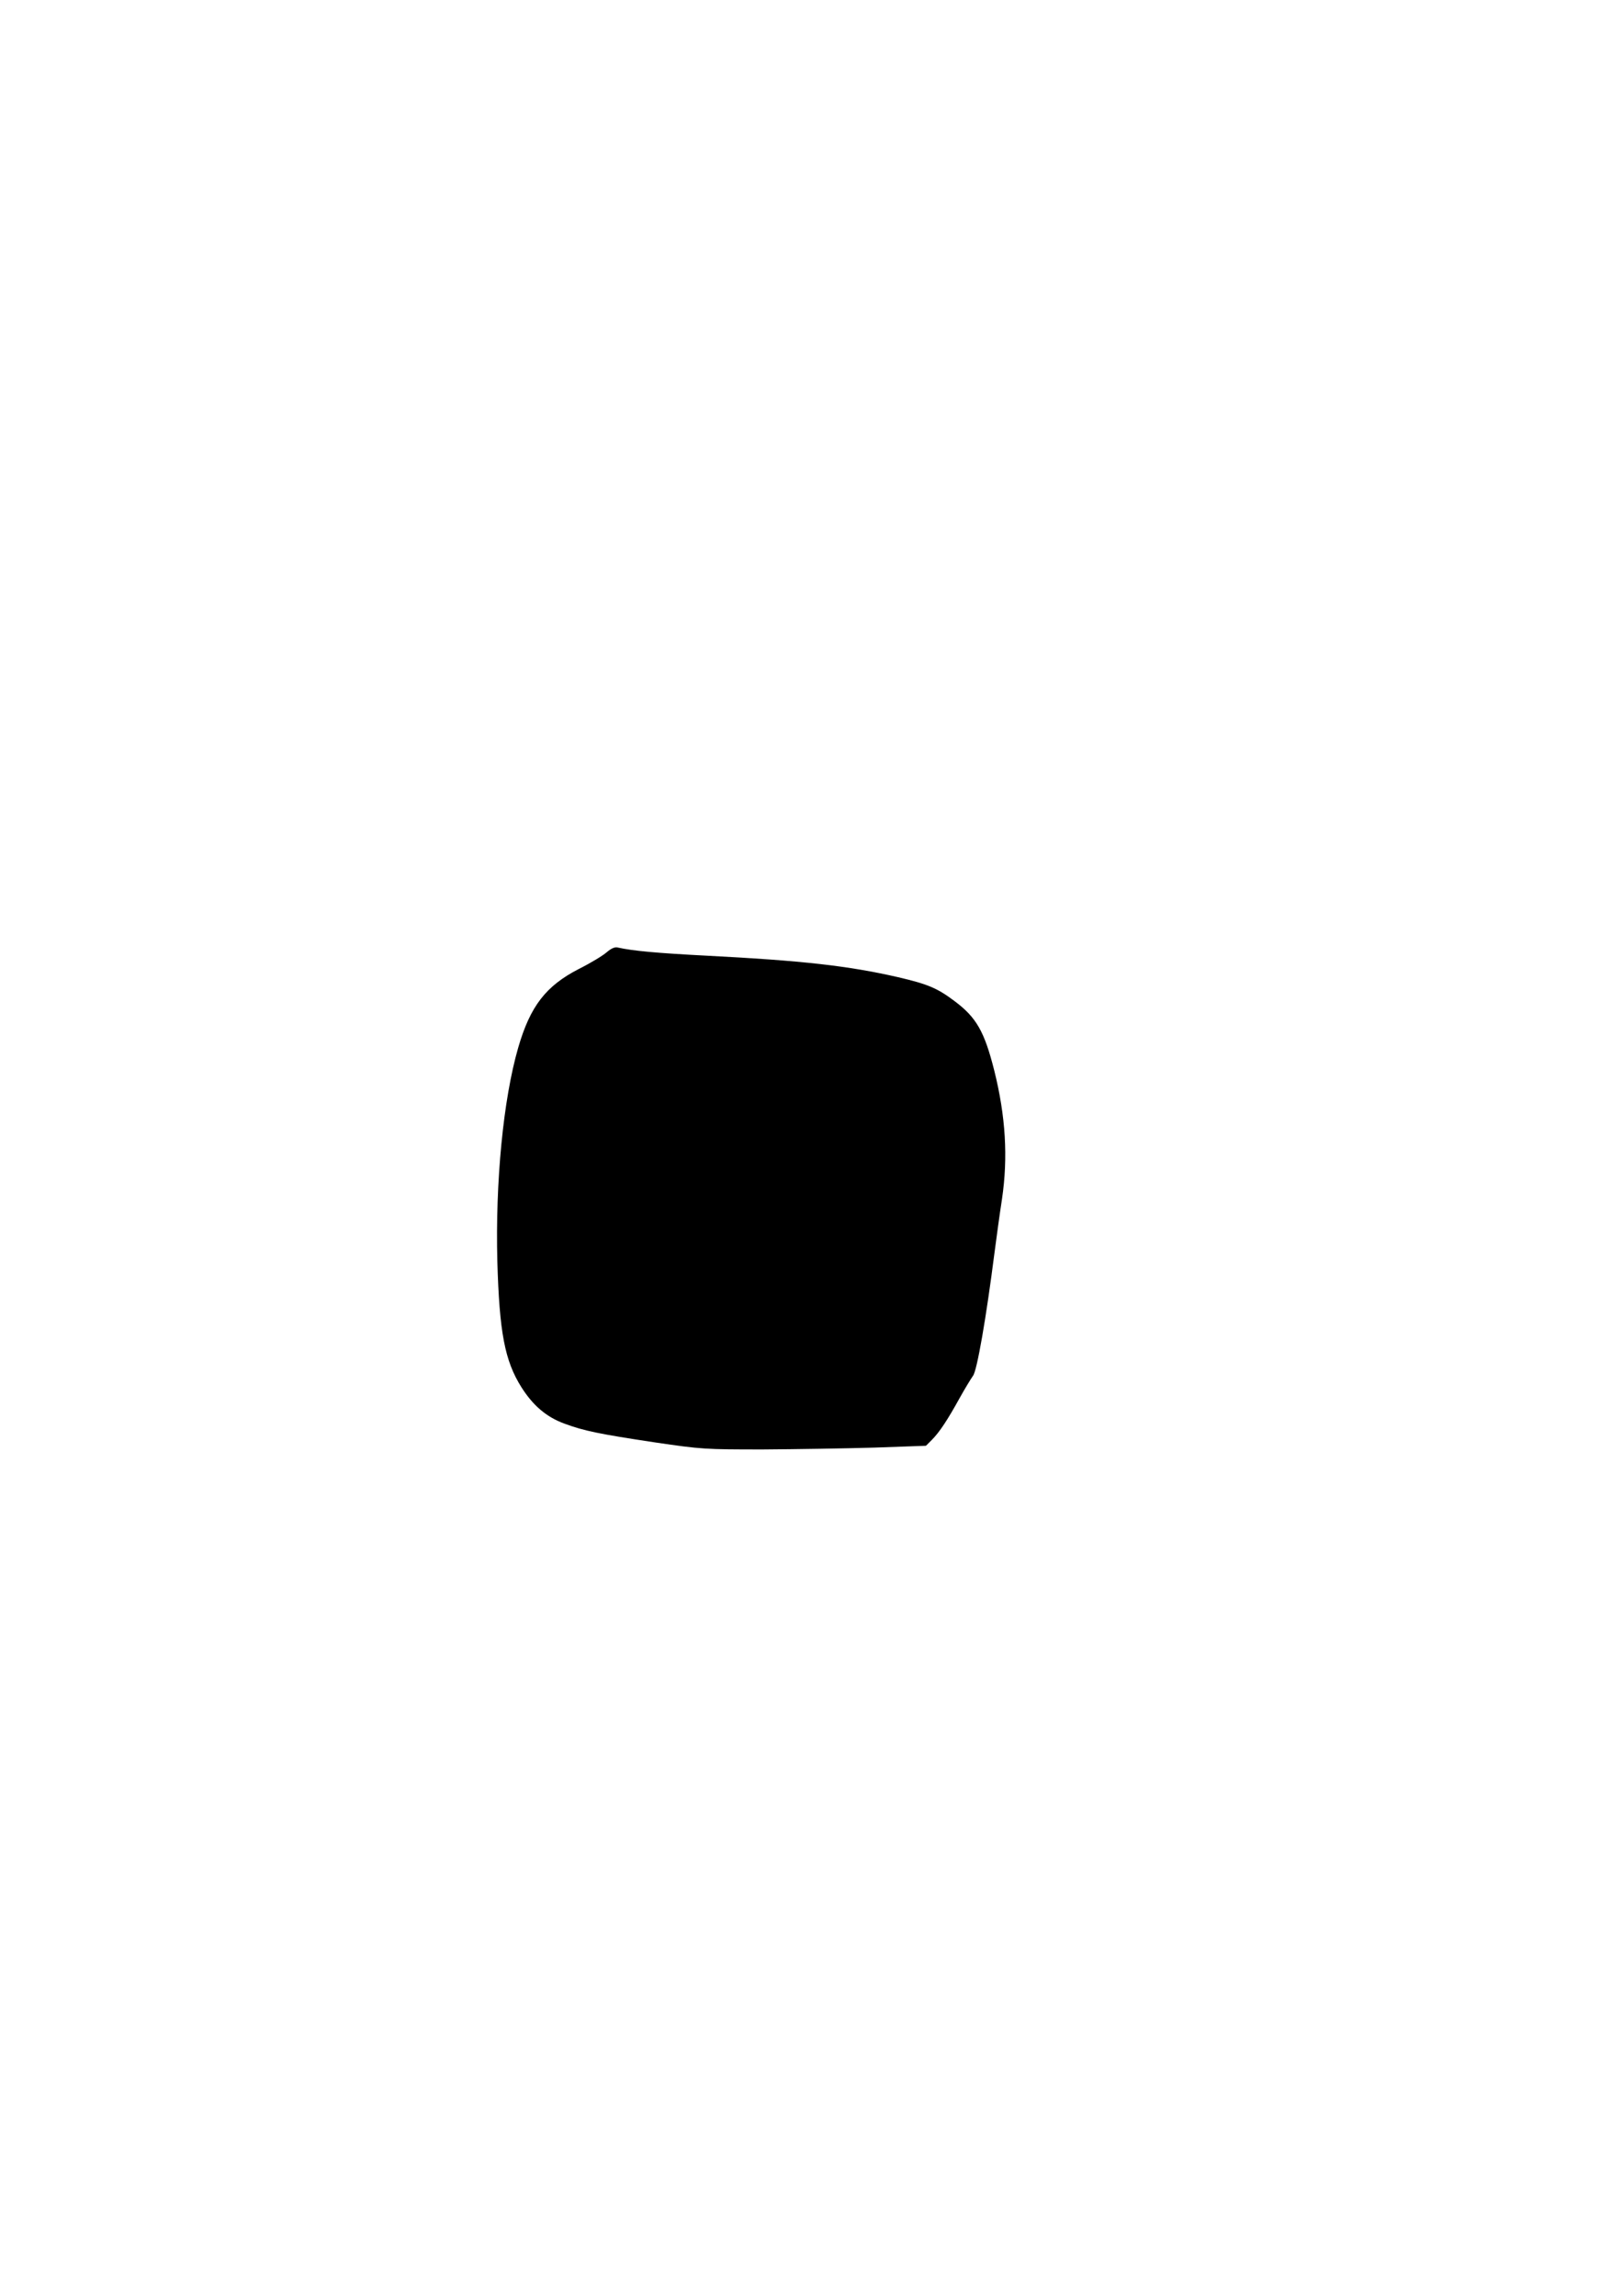 <?xml version="1.0" encoding="UTF-8" standalone="yes"?>
<svg version="1.0" xmlns="http://www.w3.org/2000/svg" width="210mm" height="297mm" viewBox="0 0 794 1123" preserveAspectRatio="xMidYMid meet">
  <g transform="translate(0,1123) scale(0.1,-0.1)" fill="#000000" stroke="none">
    <path d="M2968 6572 c-18 -16 -79 -53 -135 -81 -162 -83 -239 -182 -298 -386
-73 -252 -112 -655 -102 -1045 10 -347 36 -486 118 -616 57 -90 123 -146 211
-178 95 -35 166 -50 445 -92 225 -33 242 -34 525 -34 161 1 407 5 545 9 l253
9 28 28 c38 38 78 99 136 204 26 47 56 96 66 110 20 25 65 287 105 600 9 69
25 188 37 265 30 204 18 405 -38 629 -48 190 -87 259 -194 339 -85 64 -131 83
-276 117 -245 56 -468 81 -932 105 -252 13 -367 24 -439 40 -15 4 -33 -4 -55
-23z"/>
  </g>
</svg>